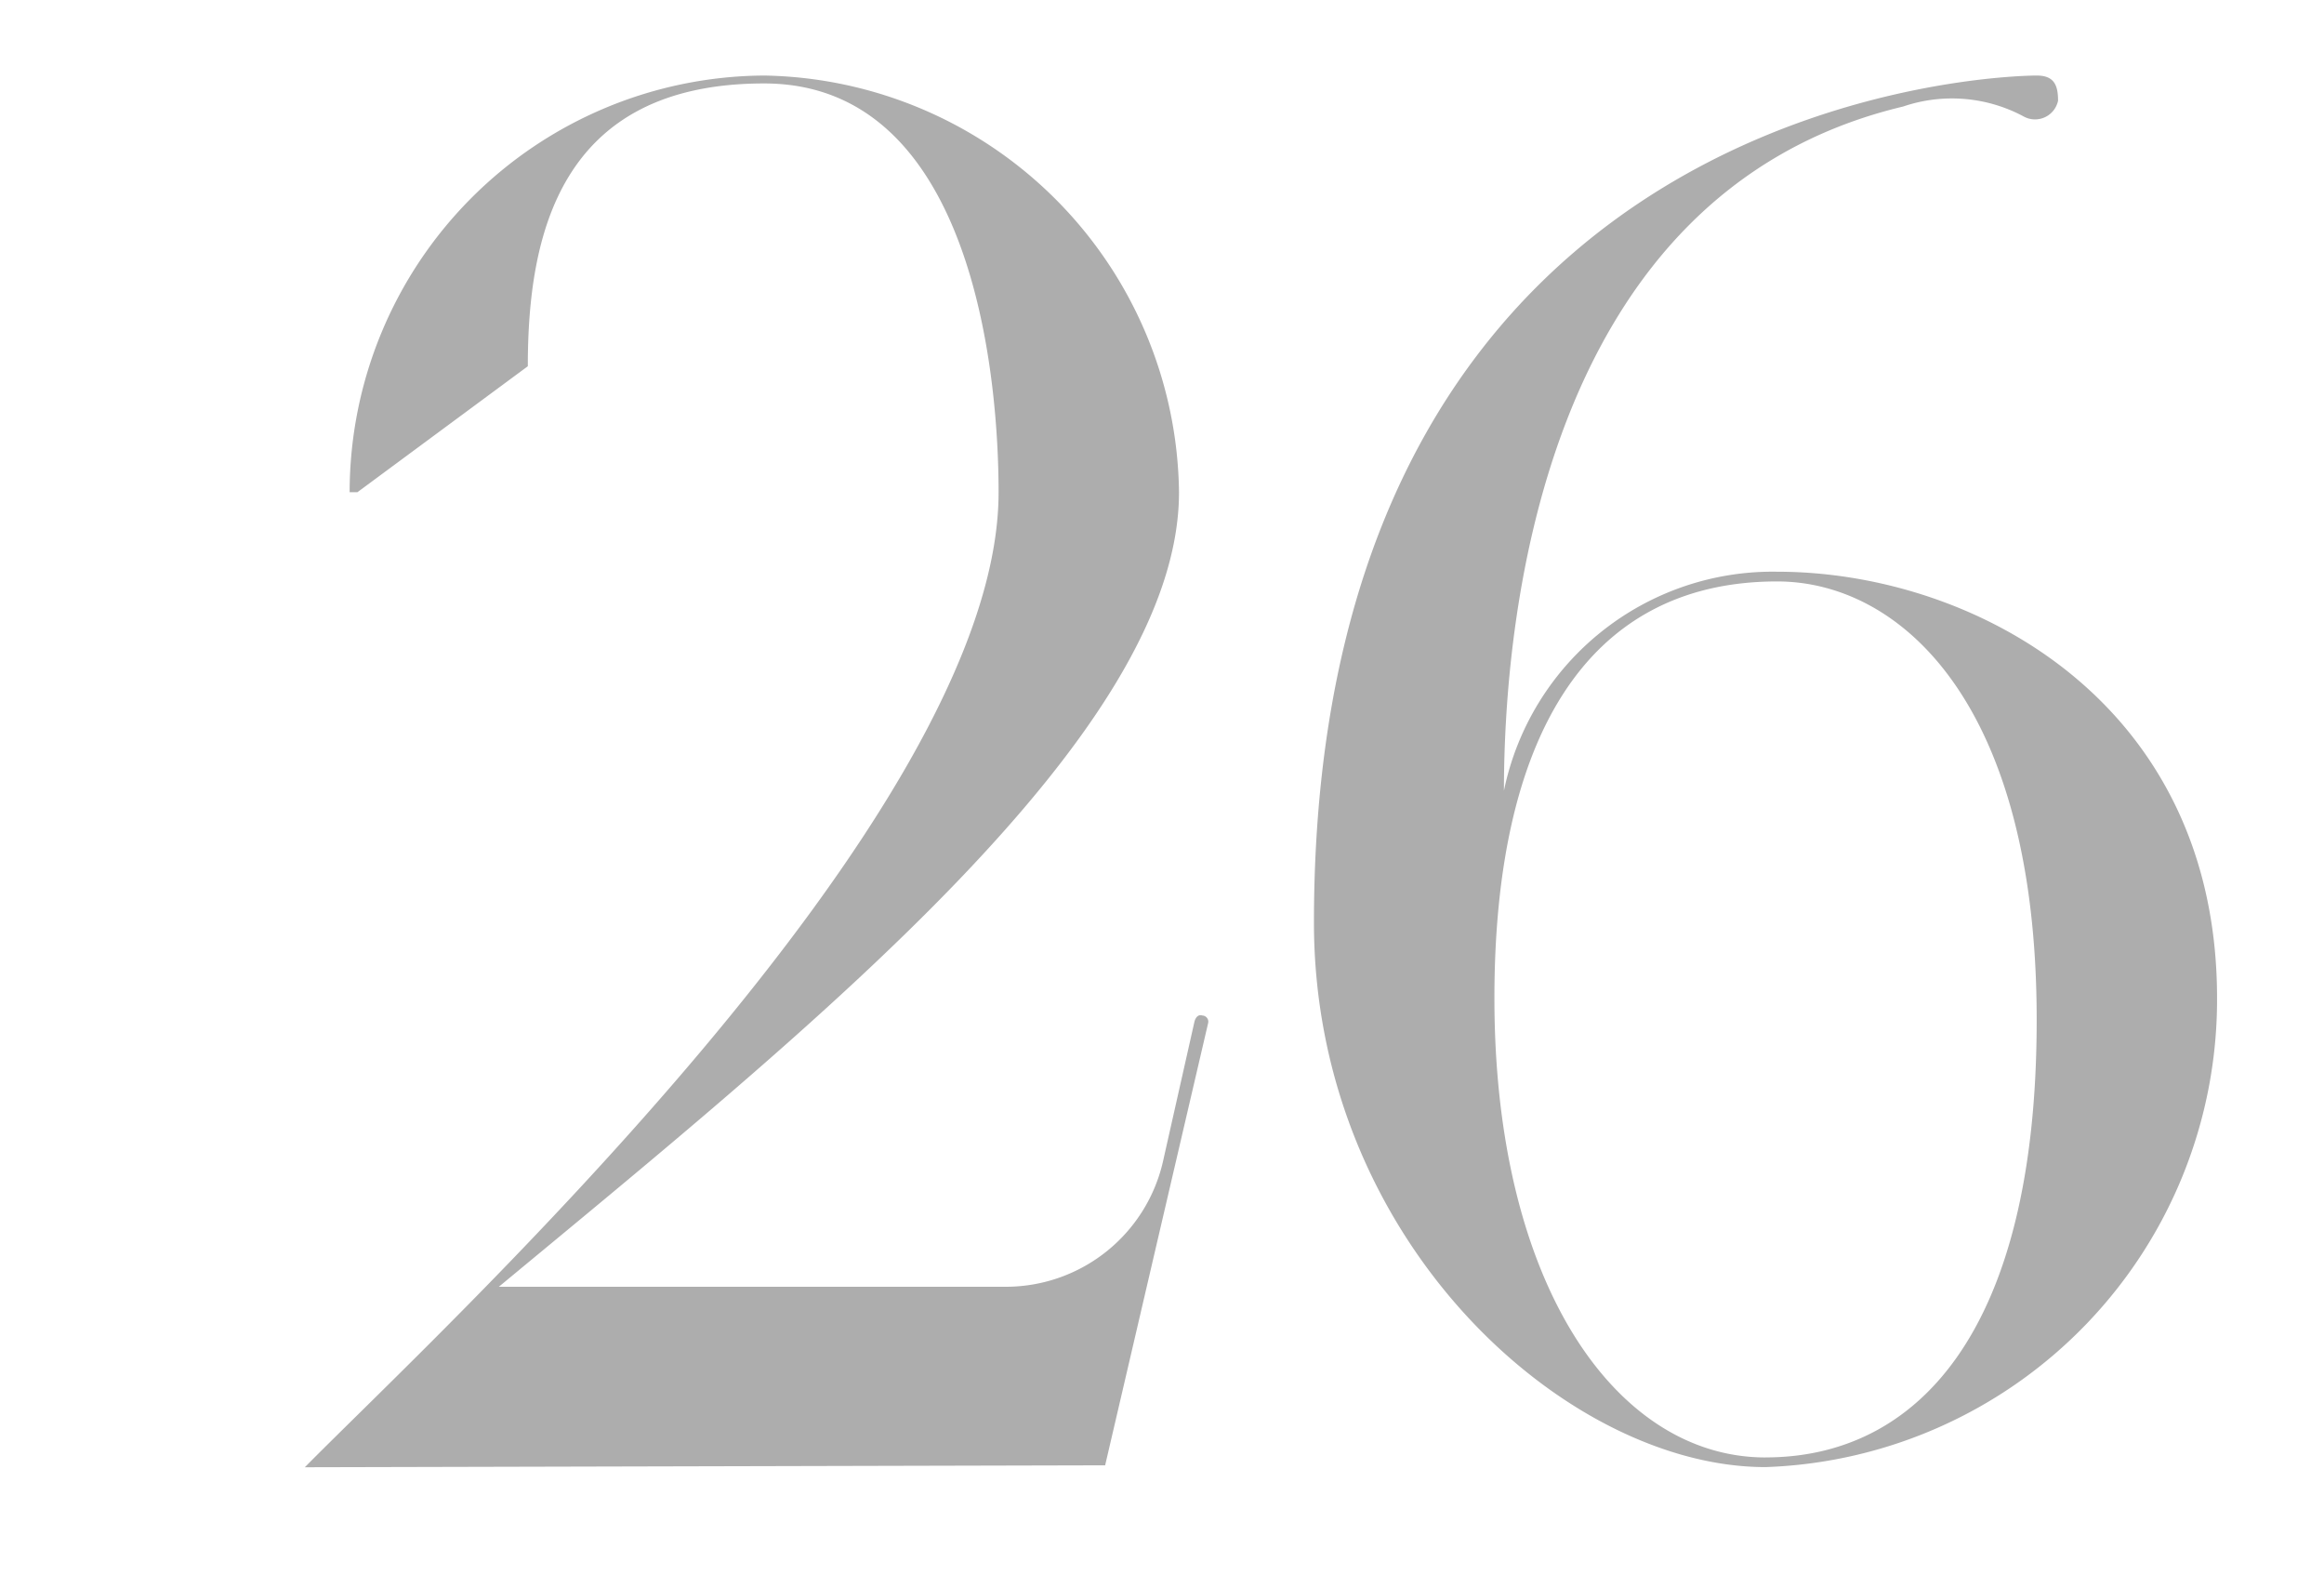 <svg xmlns="http://www.w3.org/2000/svg" width="60" height="41" viewBox="0 0 60 41">
  <defs>
    <style>
      .cls-1 {
        fill: #adadad;
        fill-rule: evenodd;
      }
    </style>
  </defs>
  <path id="_26" data-name="26" class="cls-1" d="M31.04,26.214c-0.15-.05-0.2.15-0.2,0.15l-0.8,3.552a4.163,4.163,0,0,1-4.053,3.3H12.879c8.155-6.754,17.56-14.309,17.56-20.512A10.893,10.893,0,0,0,19.733,1.95,10.761,10.761,0,0,0,9.027,12.706h0.2l4.4-3.252c0-3.352.8-7.3,6.1-7.3s6.054,7.3,6.054,10.556c0,8.355-14.509,21.713-17.911,25.165l20.662-.05L31.19,26.414A0.159,0.159,0,0,0,31.04,26.214ZM45.882,14.758a7.085,7.085,0,0,0-7.054,5.653c0-4.1.851-15.409,10.306-17.661a3.914,3.914,0,0,1,3.1.25,0.608,0.608,0,0,0,.9-0.4c0-.4-0.1-0.65-0.55-0.65-0.05,0-18.661-.05-18.661,21.863,0,8.2,6.5,14.058,11.657,14.058A12.072,12.072,0,0,0,57.239,25.764C57.239,18.11,50.935,14.758,45.882,14.758Zm-0.3,22.864c-3.852,0-7-4.453-7-11.857,0-6.6,2.3-10.756,7.3-10.756,3.152,0,6.7,3.1,6.7,11.307C52.586,34.469,49.434,37.621,45.582,37.621Z"/>
</svg>
